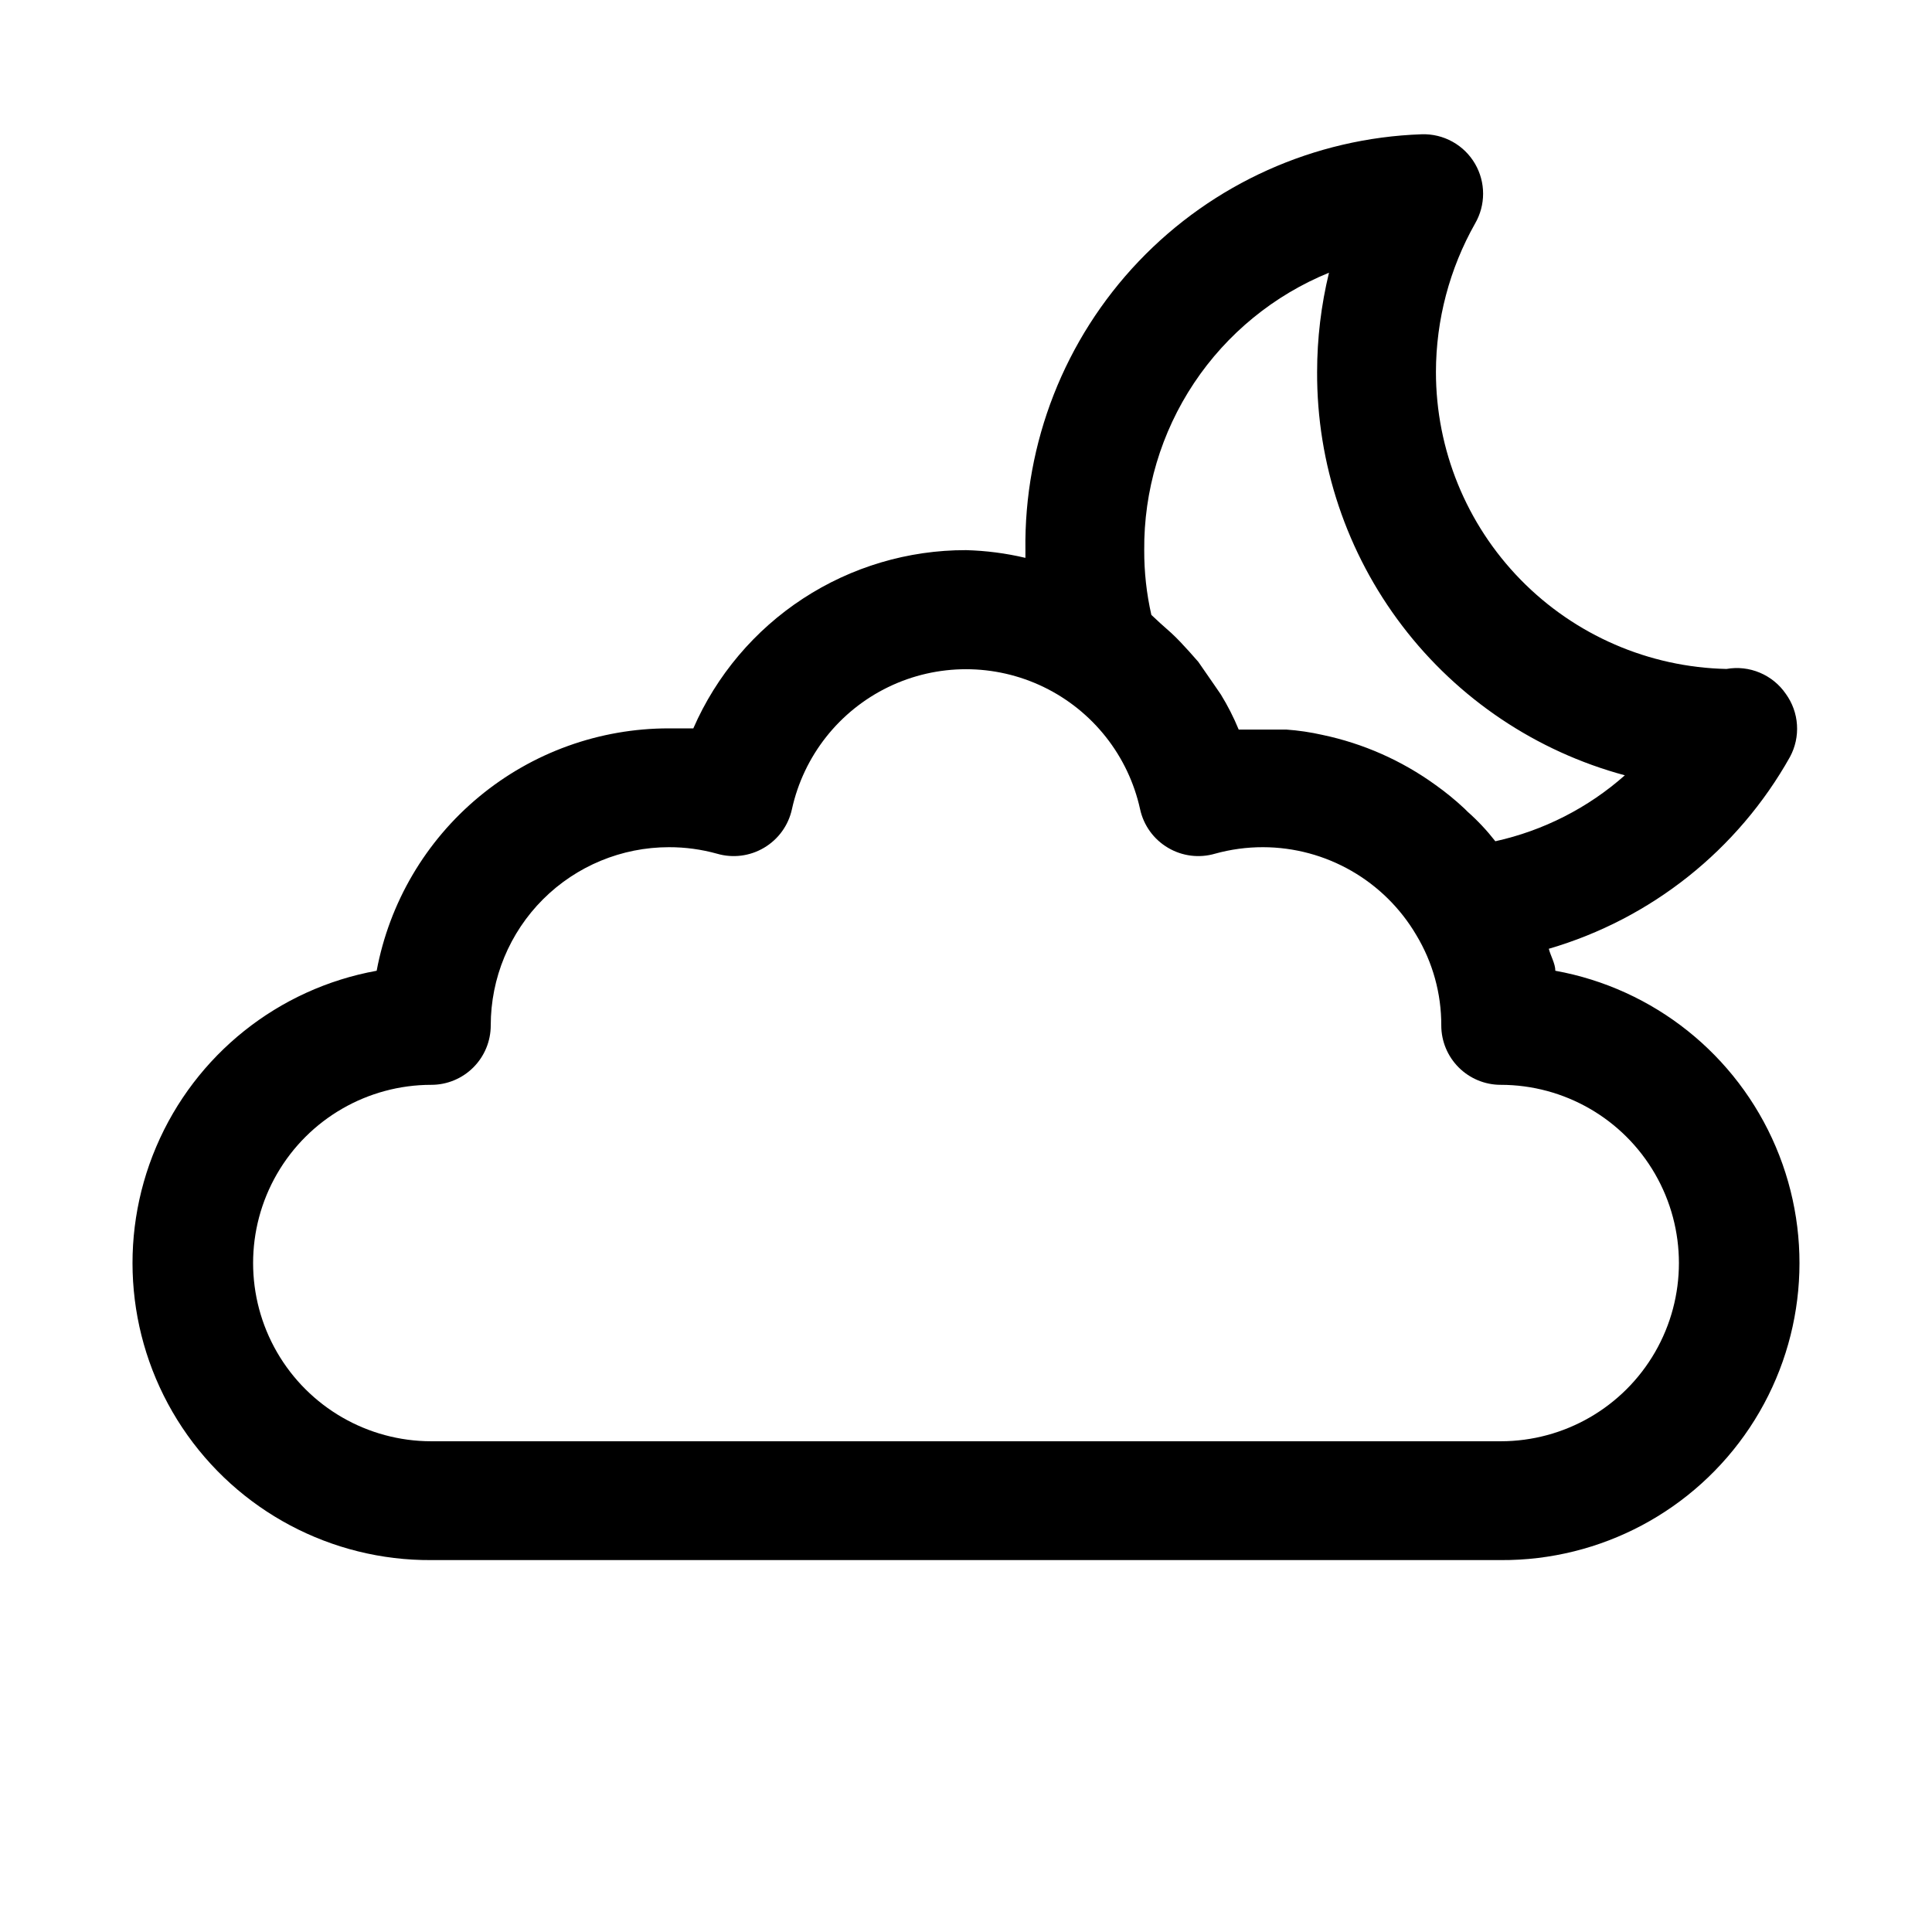 <?xml version="1.0" encoding="UTF-8"?>
<!-- Uploaded to: SVG Repo, www.svgrepo.com, Generator: SVG Repo Mixer Tools -->
<svg fill="#000000" width="800px" height="800px" version="1.1" viewBox="144 144 512 512" xmlns="http://www.w3.org/2000/svg">
 <path d="m556.18 401.26c0-1.891-1.258-3.938-1.73-5.824 27.141-7.93 50.09-26.188 63.918-50.855 1.402-2.602 2.043-5.551 1.848-8.5-0.191-2.953-1.215-5.789-2.949-8.188-1.711-2.5-4.106-4.453-6.898-5.625-2.789-1.176-5.863-1.516-8.844-0.988-20.578-0.453-40.156-8.945-54.547-23.66-14.391-14.715-22.449-34.477-22.441-55.059 0.023-13.797 3.602-27.352 10.391-39.359 1.383-2.394 2.109-5.109 2.109-7.875 0-2.762-0.727-5.477-2.109-7.871-1.426-2.473-3.5-4.512-5.996-5.898-2.496-1.387-5.32-2.07-8.176-1.973-28.438 0.984-55.359 13.074-74.992 33.676-19.629 20.605-30.406 48.078-30.02 76.531v2.047c-5.164-1.223-10.438-1.906-15.742-2.047-15.34-0.023-30.348 4.438-43.188 12.828-12.836 8.391-22.945 20.348-29.078 34.406h-6.457c-18.379-0.02-36.188 6.391-50.332 18.125-14.148 11.73-23.746 28.043-27.129 46.109-26.082 4.719-48.039 22.25-58.418 46.641-10.379 24.395-7.781 52.371 6.902 74.438 14.688 22.066 39.496 35.262 66 35.102h283.39c26.508 0.16 51.312-13.035 66-35.102 14.688-22.066 17.281-50.043 6.902-74.438-10.379-24.391-32.336-41.922-58.418-46.641zm-59.984-184.99c-2.086 8.609-3.144 17.434-3.148 26.293-0.109 24.32 7.832 47.992 22.586 67.328 14.75 19.336 35.484 33.25 58.969 39.574-9.77 8.648-21.582 14.664-34.324 17.477-2.219-2.848-4.695-5.484-7.398-7.875l-0.789-0.789v0.004c-2.426-2.269-5.004-4.375-7.715-6.297-8.934-6.457-19.125-10.961-29.914-13.227-3.16-0.715-6.371-1.188-9.602-1.418h-12.594c-1.324-3.219-2.902-6.324-4.727-9.289l-1.73-2.519-4.25-6.141-2.363-2.676c-1.574-1.73-3.148-3.465-4.879-5.039l-2.832-2.519-2.363-2.203v0.004c-1.281-5.633-1.914-11.391-1.891-17.164-0.129-15.746 4.469-31.168 13.195-44.277 8.73-13.105 21.191-23.293 35.77-29.246zm45.5 309.68h-283.39c-16.875 0-32.465-9-40.902-23.613-8.438-14.613-8.438-32.621 0-47.234 8.438-14.613 24.027-23.613 40.902-23.613 4.176 0 8.18-1.66 11.133-4.613s4.613-6.957 4.613-11.133c0-12.527 4.977-24.539 13.832-33.398 8.859-8.855 20.871-13.832 33.398-13.832 4.312-0.008 8.602 0.574 12.754 1.73 4.184 1.219 8.688 0.648 12.438-1.574 3.785-2.231 6.469-5.938 7.398-10.234 3.106-14.125 12.512-26.047 25.523-32.355 13.016-6.309 28.199-6.309 41.215 0 13.012 6.309 22.418 18.23 25.523 32.355 0.93 4.297 3.613 8.004 7.398 10.234 3.75 2.223 8.254 2.793 12.438 1.574 4.152-1.156 8.445-1.738 12.754-1.73 16.707 0.035 32.152 8.895 40.621 23.301 4.348 7.223 6.637 15.5 6.609 23.93 0 4.176 1.66 8.18 4.613 11.133s6.957 4.613 11.133 4.613c16.875 0 32.465 9 40.902 23.613 8.438 14.613 8.438 32.621 0 47.234-8.438 14.613-24.027 23.613-40.902 23.613z"/>
</svg>